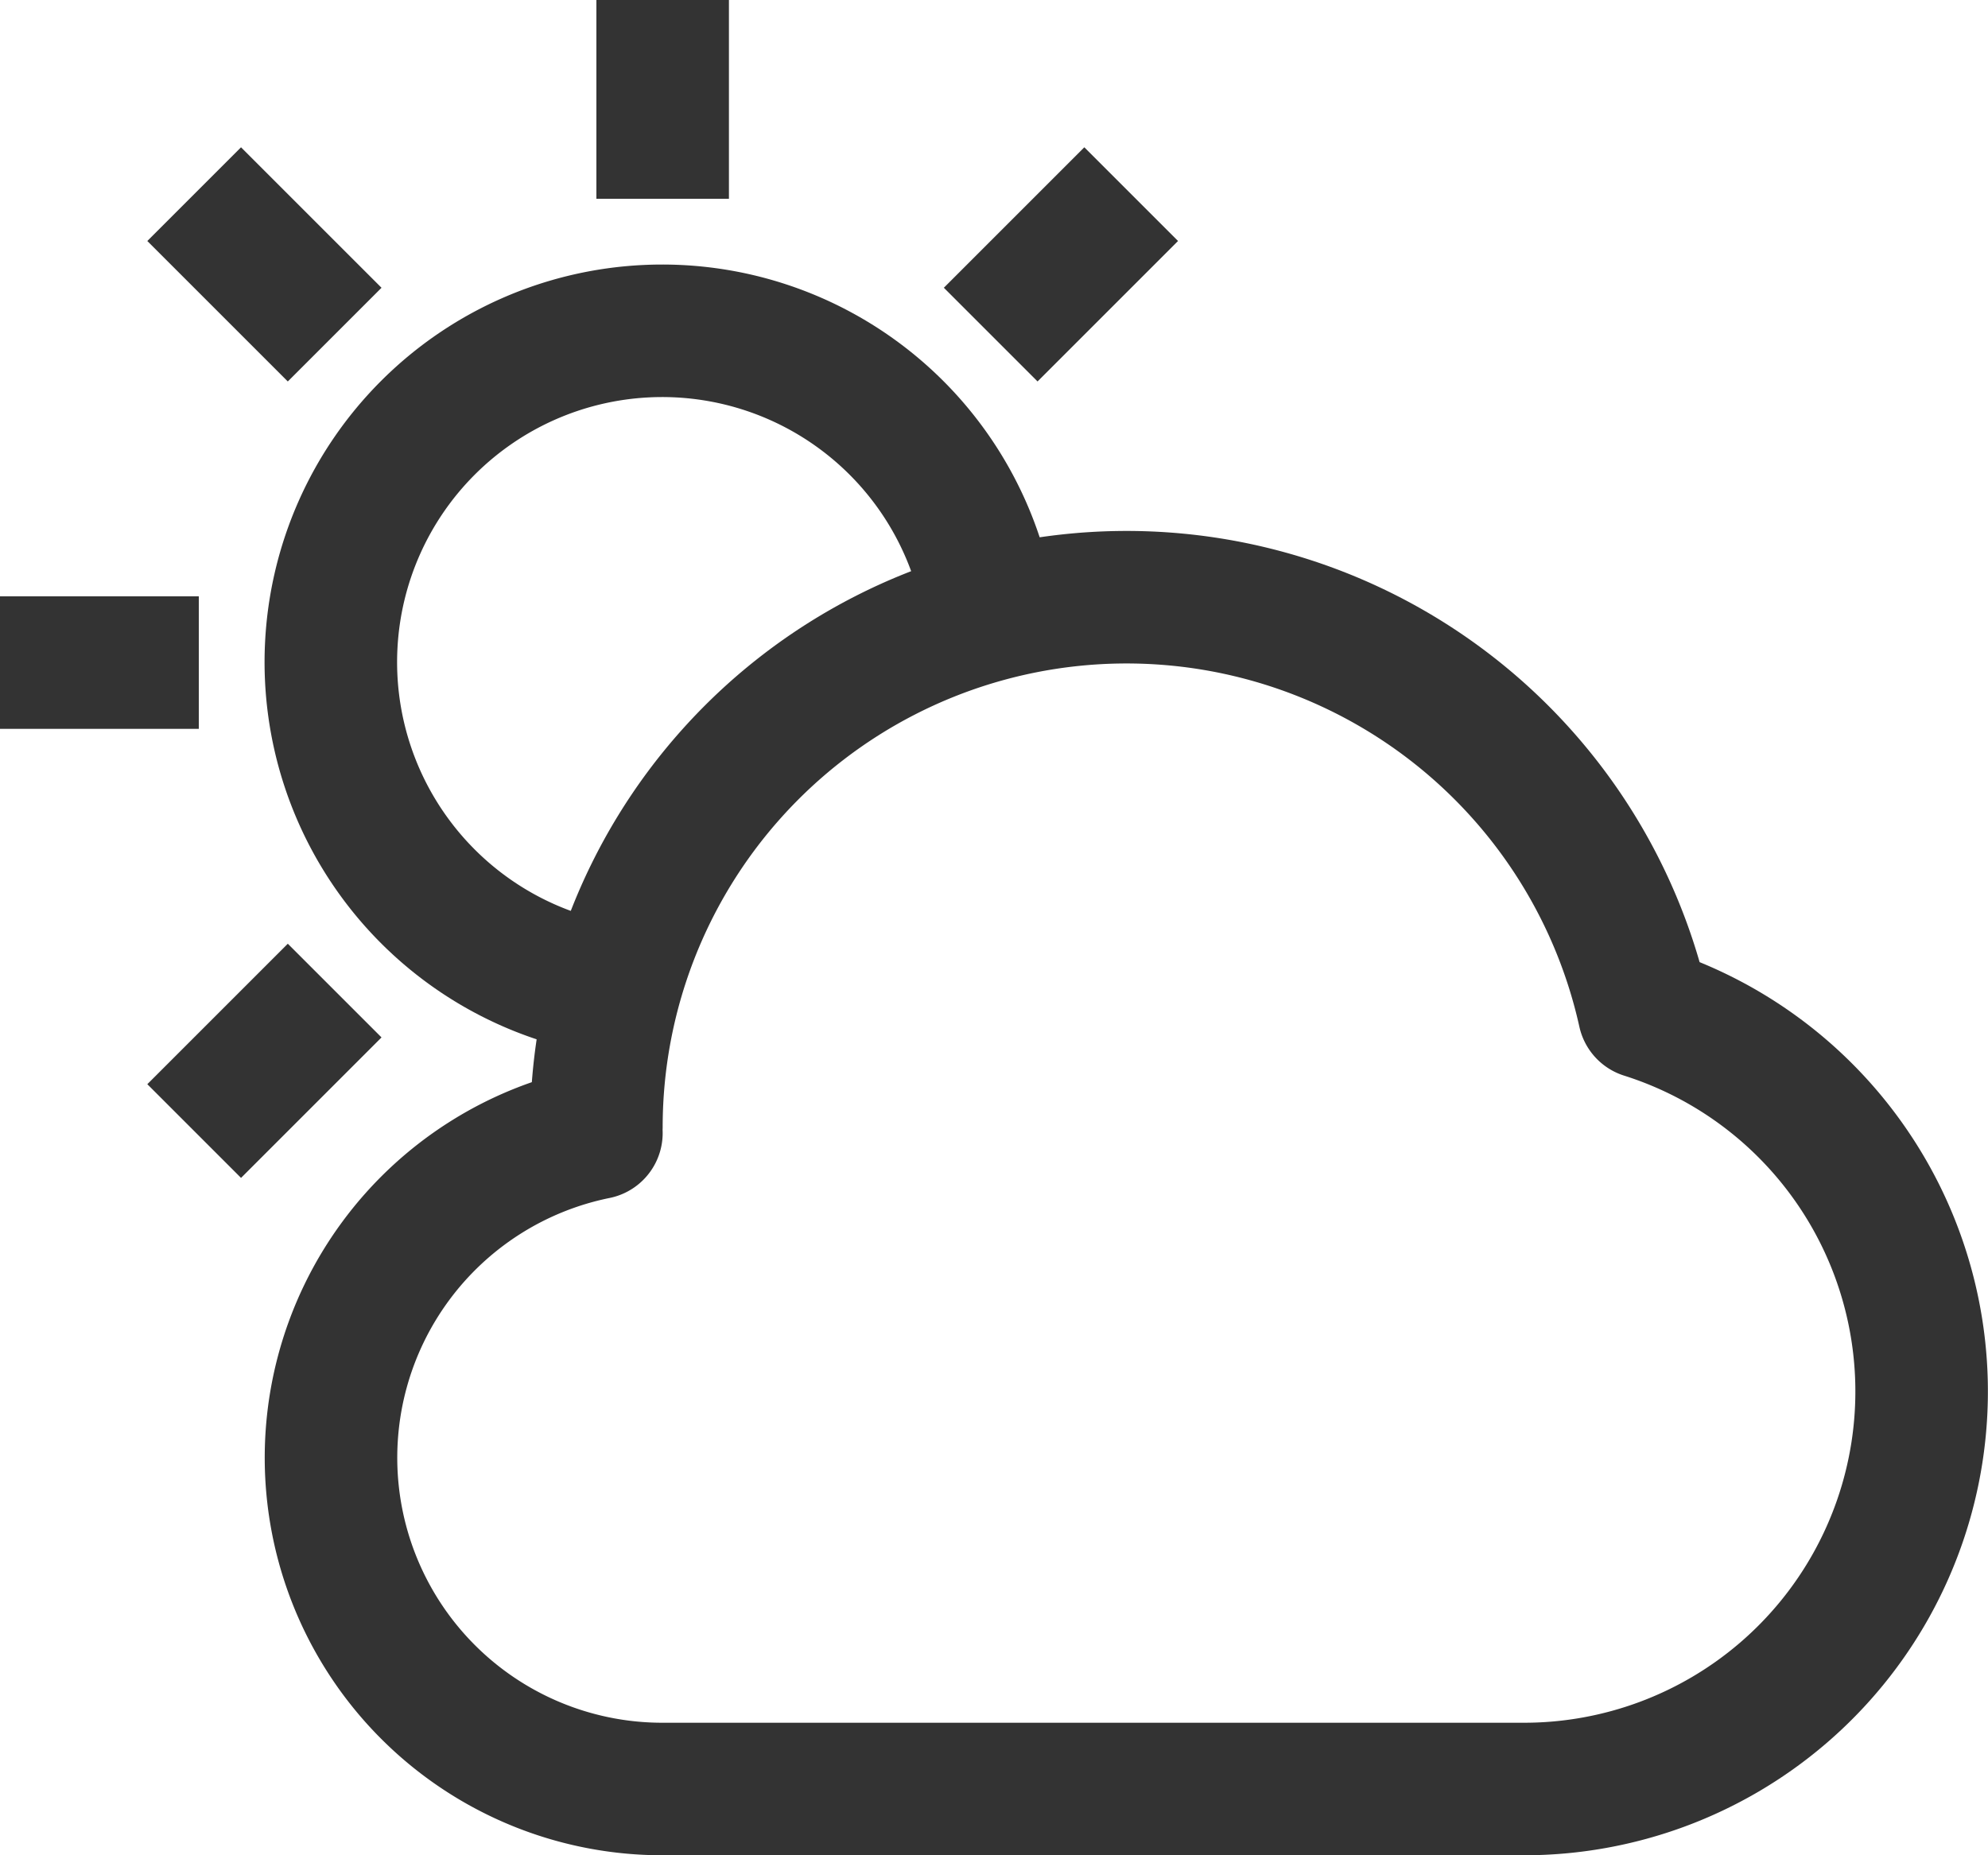 <svg viewBox="0 0 30 28" xmlns="http://www.w3.org/2000/svg"><g fill="none" stroke="#333" stroke-linejoin="round" stroke-width="2"><path d="m14.94 9.27a5 5 0 1 0 -5.67 5.67"/><path d="m10 0v3"/><path d="m2.93 2.93 2.12 2.12"/><path d="m14.95 5.05 2.12-2.12"/><path d="m0 10h3"/><path d="m2.93 17.07 2.12-2.12"/><path d="m10 27a5 5 0 0 1 -1-9.9.34.34 0 0 1 0-.1 8 8 0 0 1 15.81-1.72 6 6 0 0 1 -1.81 11.72z"/></g></svg>